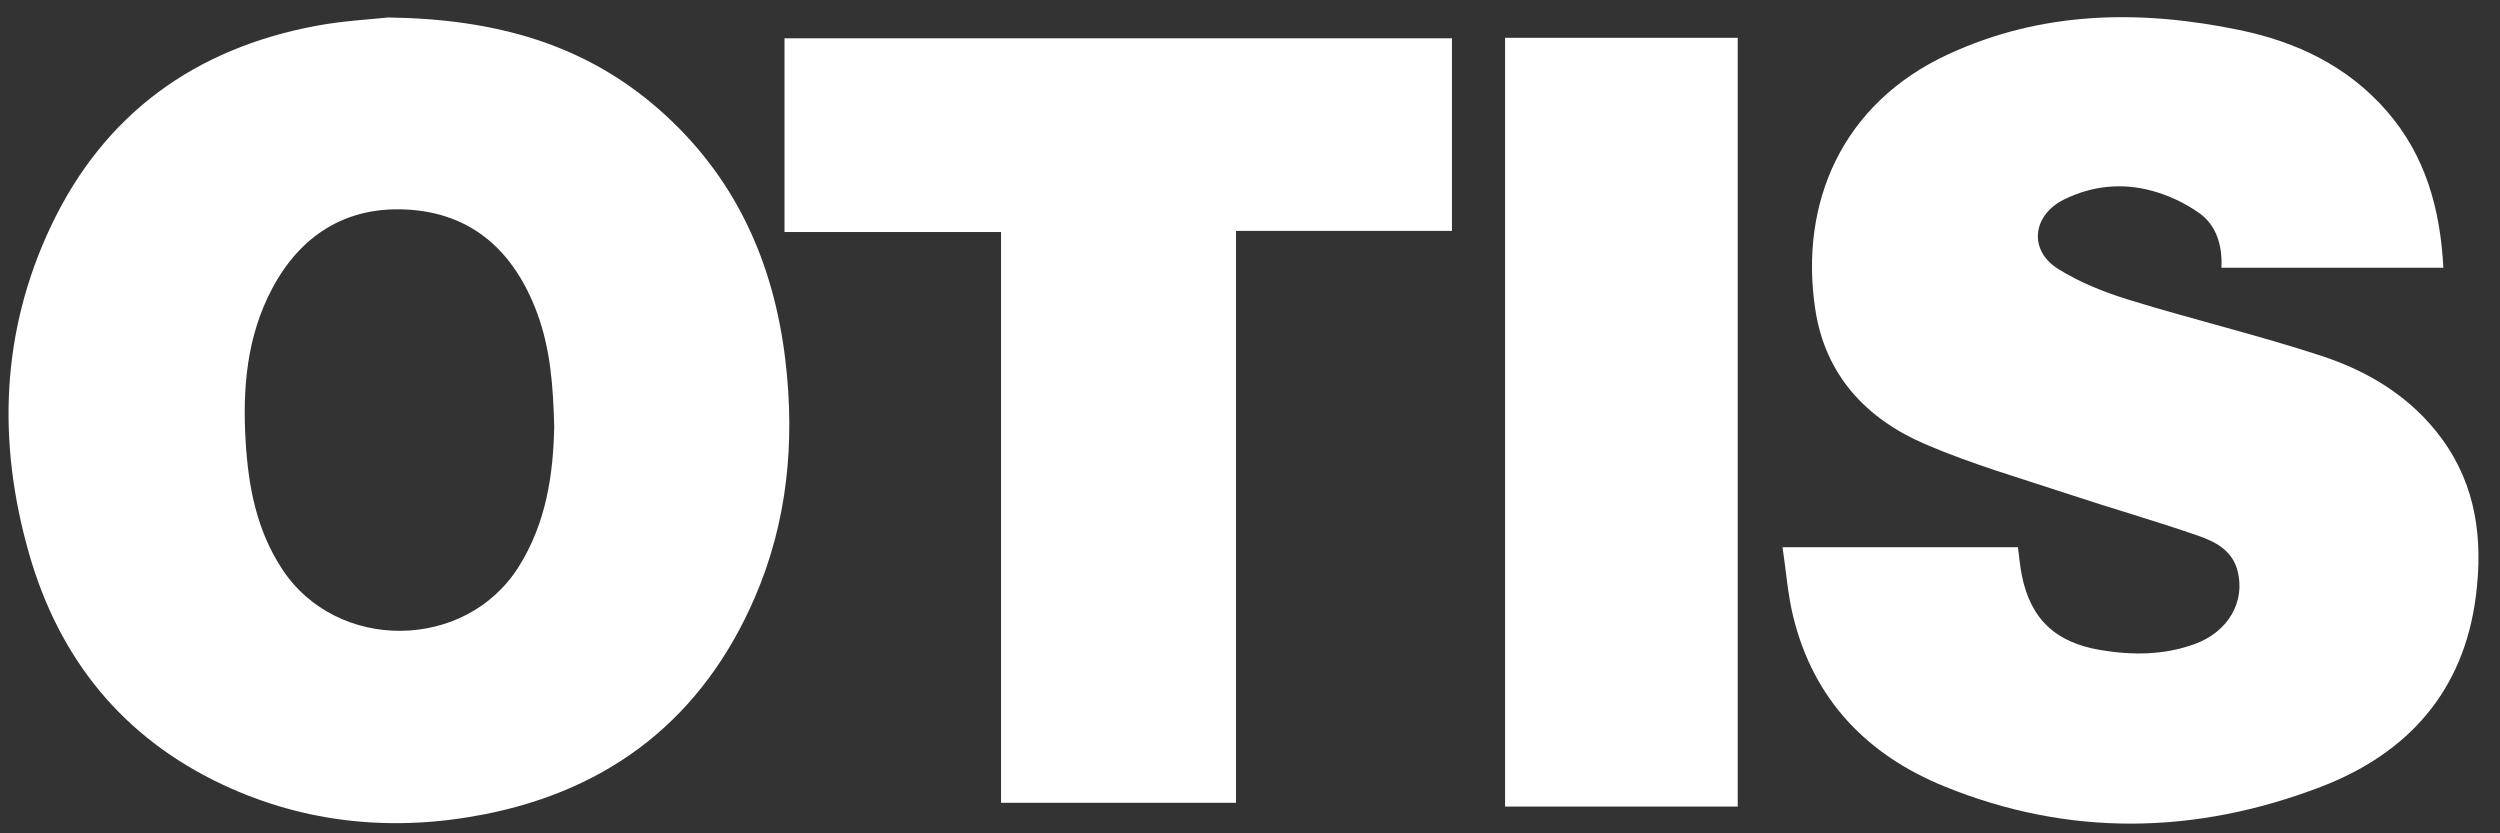 <svg width="93" height="31" viewBox="0 0 93 31" fill="none" xmlns="http://www.w3.org/2000/svg">
<rect x="0" y="0" width="93" height="31" fill="#333333" stroke="none"/>
<path d="M14.443 0.65C18.475 0.706 21.756 1.658 24.5 4.057C27.332 6.533 28.786 9.734 29.219 13.426C29.574 16.453 29.297 19.41 28.076 22.234C26.147 26.692 22.741 29.366 18.015 30.293C14.687 30.946 11.401 30.649 8.296 29.194C4.572 27.451 2.201 24.511 1.081 20.594C-0.105 16.448 0.034 12.335 1.902 8.4C3.882 4.229 7.254 1.801 11.769 0.959C12.793 0.769 13.844 0.717 14.443 0.65ZM20.617 15.869C20.579 14.382 20.478 12.986 19.985 11.654C19.141 9.373 17.578 7.91 15.091 7.793C12.854 7.687 11.172 8.761 10.124 10.736C9.18 12.514 9.018 14.45 9.138 16.424C9.24 18.104 9.543 19.717 10.492 21.165C12.529 24.272 17.326 24.227 19.3 21.076C20.319 19.451 20.582 17.651 20.617 15.869Z" fill="white"/>
<path d="M66.309 20.355H75.067C75.114 20.704 75.142 21.054 75.21 21.395C75.538 23.031 76.465 23.903 78.141 24.182C79.331 24.381 80.507 24.375 81.654 23.954C82.888 23.501 83.53 22.388 83.24 21.245C83.043 20.468 82.404 20.148 81.758 19.924C80.186 19.38 78.585 18.923 77.006 18.399C75.194 17.798 73.348 17.27 71.6 16.515C69.419 15.573 67.894 13.95 67.527 11.499C66.935 7.561 68.508 3.85 72.477 2.018C75.973 0.403 79.614 0.354 83.303 1.116C85.429 1.556 87.333 2.457 88.792 4.137C90.233 5.795 90.779 7.775 90.893 9.96H82.638C82.675 9.161 82.472 8.389 81.796 7.914C81.275 7.549 80.663 7.262 80.049 7.096C78.941 6.794 77.825 6.907 76.785 7.42C75.605 8.002 75.454 9.306 76.556 10C77.367 10.509 78.292 10.876 79.212 11.159C81.581 11.887 83.997 12.465 86.351 13.236C88.12 13.815 89.702 14.773 90.838 16.324C92.124 18.079 92.366 20.076 92.106 22.151C91.662 25.711 89.573 28.034 86.322 29.276C81.675 31.051 76.967 31.144 72.321 29.25C69.454 28.081 67.468 26.029 66.711 22.952C66.506 22.121 66.444 21.255 66.31 20.355L66.309 20.355Z" fill="white"/>
<path d="M45.979 29.864H37.239V8.631H29.184V1.425H54.013V8.589H45.979V29.864Z" fill="white"/>
<path d="M64.643 30.004H55.989V1.406H64.643V30.004Z" fill="white"/>
</svg>
